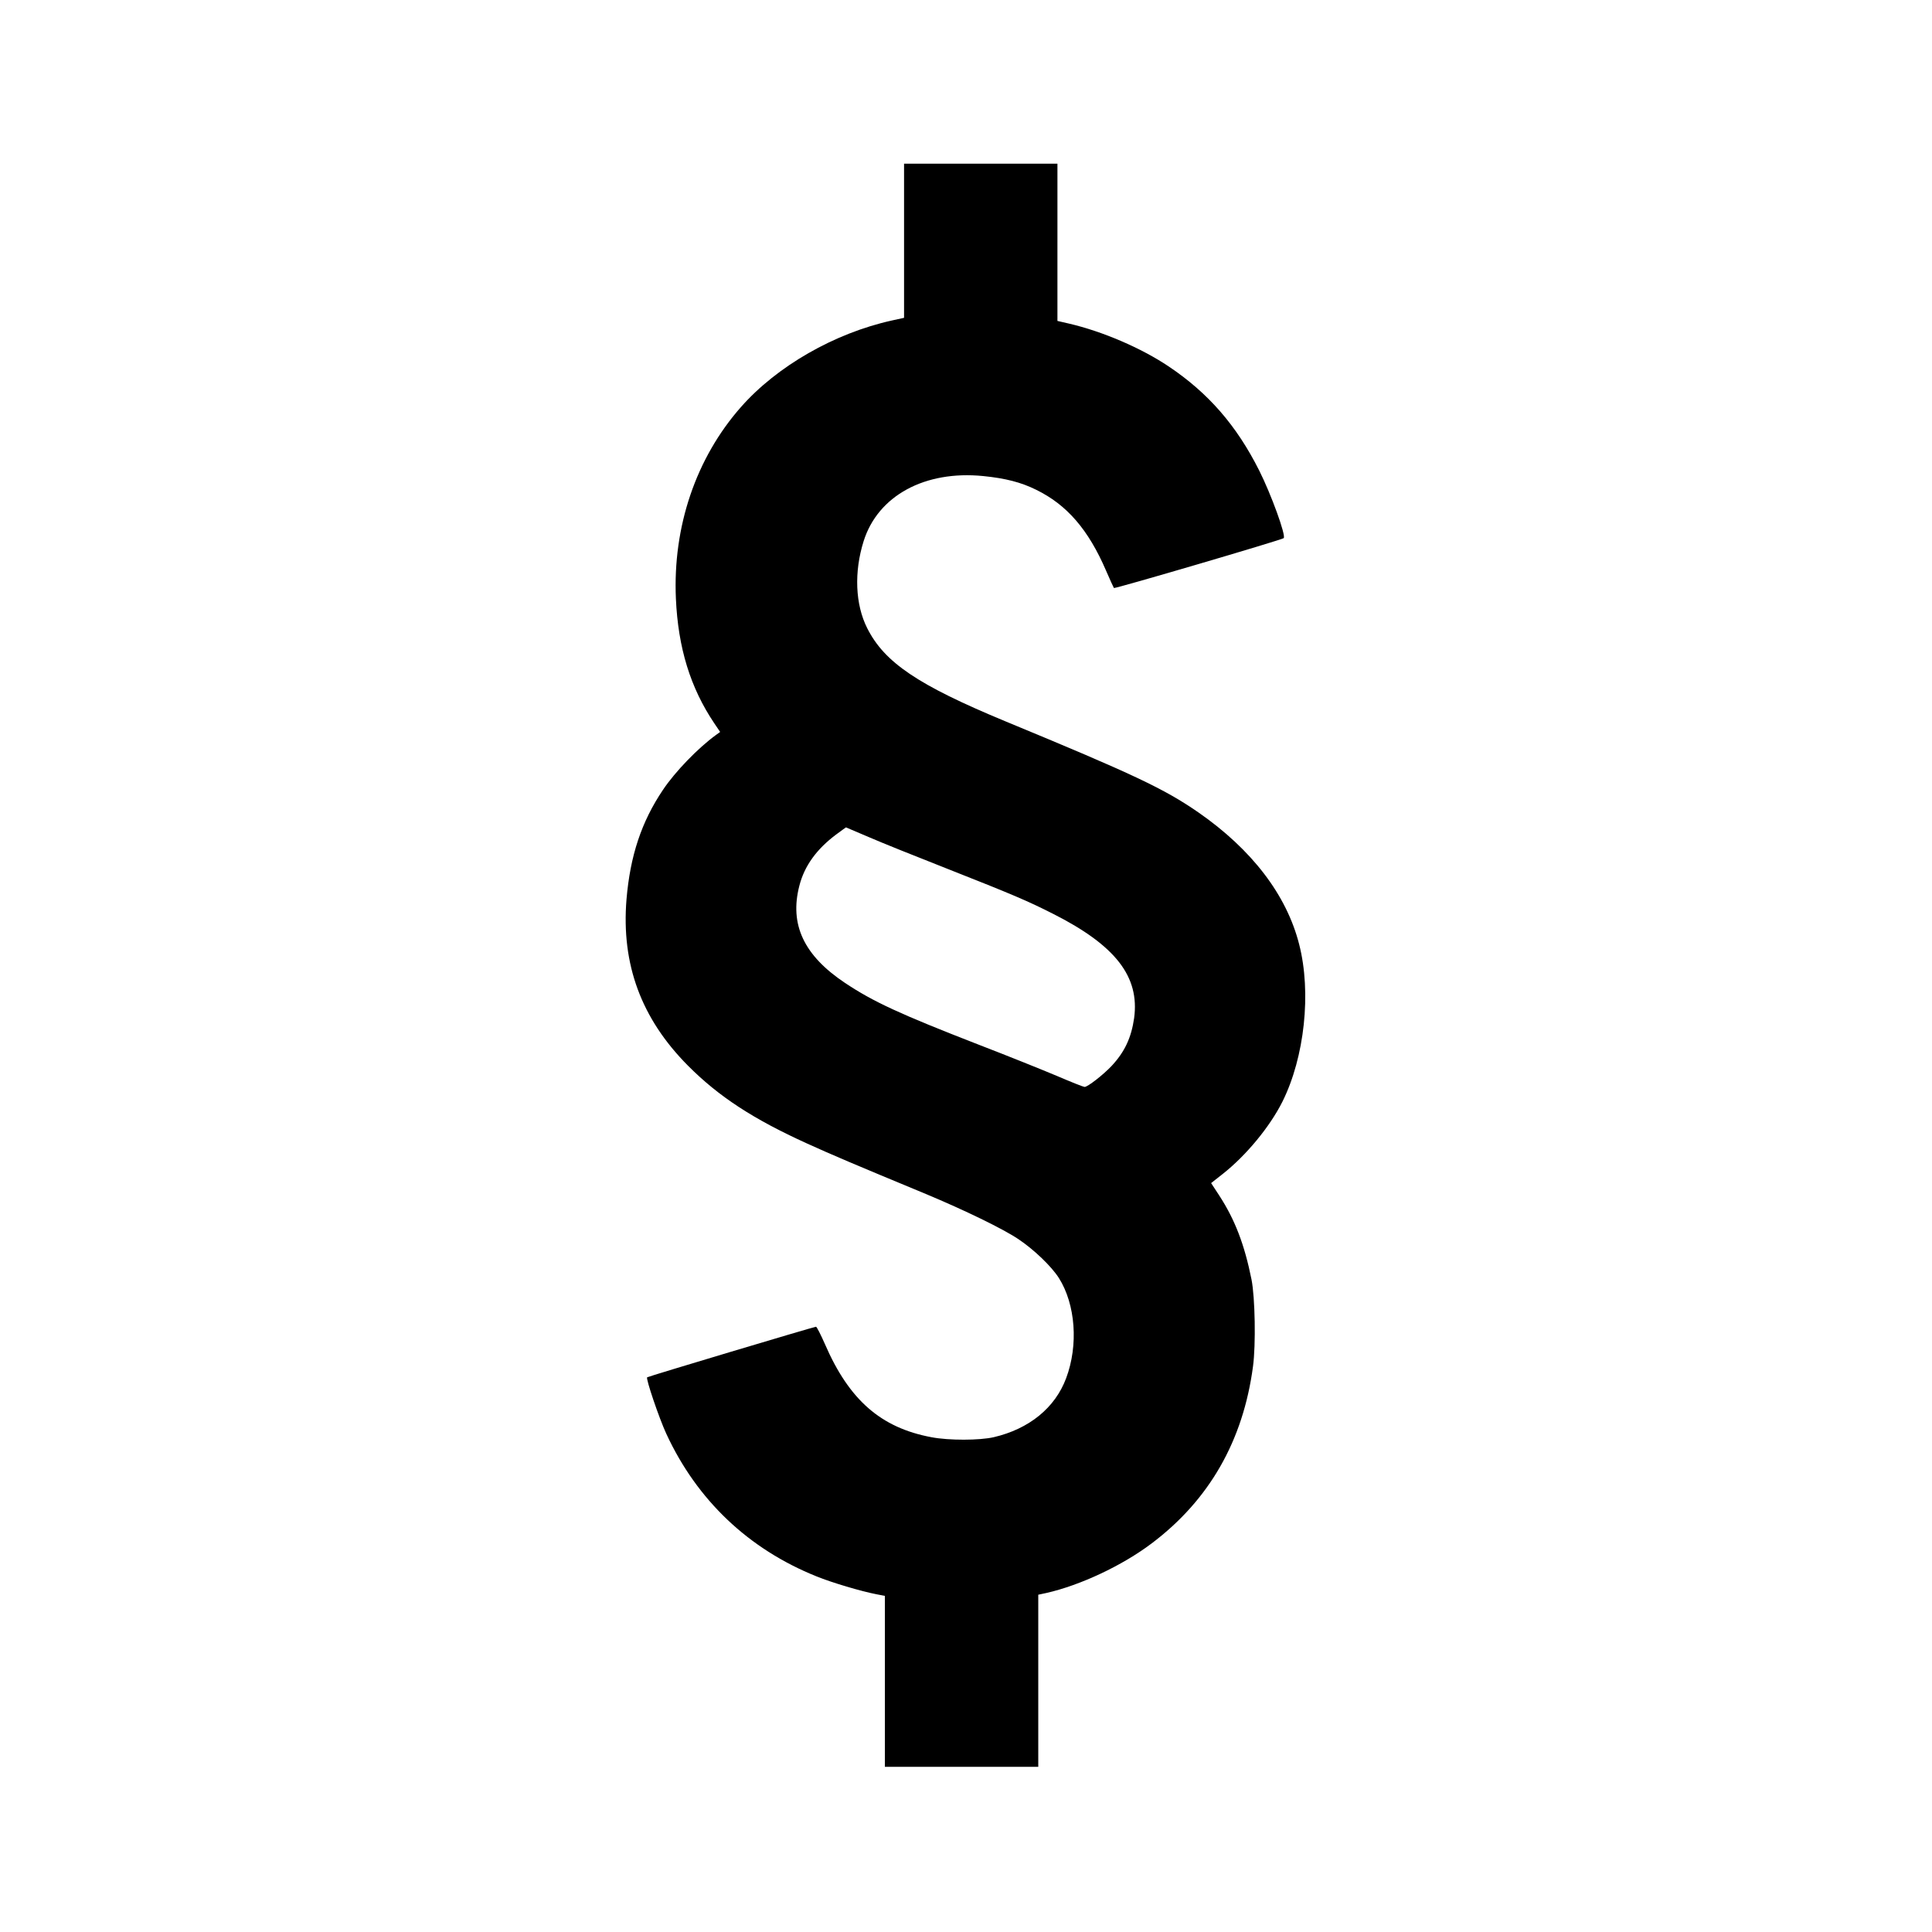 <svg version="1" xmlns="http://www.w3.org/2000/svg" width="1746.667" height="1746.667" viewBox="0 0 1310 1310"><path d="M613 163.3v52.2l-8.2 1.8c-39 8.6-78 31-102.4 58.7-30.5 34.6-46.3 81.1-44.1 130 1.5 33.3 9.8 60.3 26 84.4l4 5.9-2.9 2.1c-12.1 8.8-27.6 24.8-35.9 37.2-14.6 21.7-22.2 44.7-24.7 74.2-3.6 44.1 10 80.9 41.7 112.8 20.9 21 44.4 36.3 80.8 52.8 17.2 7.8 30.8 13.6 80.5 34.2 26.1 10.9 52.3 23.6 62.7 30.6 10.5 7 22.5 18.5 27.5 26.4 11.3 17.9 13.3 45.5 4.9 67.9-7.5 20.1-25.1 34.4-49.1 40-9.5 2.2-30.4 2.3-42.3 0-34.2-6.4-55.7-25.2-72.1-63-2.9-6.6-5.6-11.9-6.1-11.9-2.6.4-113.9 33.7-114.5 34.3-1 .9 8.1 27.7 13 38.3 20.8 45 55.8 78.2 101.9 96.7 10.3 4.2 30.2 10.1 40.6 12.1l5.7 1.1V1198h104V1081.3l5.6-1.2c22.9-5.2 51.3-18.5 71.3-33.6 39-29.4 62-69.5 68.7-120 2-14.8 1.4-46.7-1-58.9-4.8-23.9-11.3-40.7-21.9-57l-5.5-8.4 8-6.3c15.7-12.4 31.7-31.7 40.3-48.8 15.1-30.2 19.8-74.1 11.4-106.8-8.5-33.5-32.1-64.3-68.4-89.5-23-15.9-43.6-25.7-131-61.8-59.1-24.5-81.8-39.8-93.5-63.1-8.1-16-9-38.1-2.4-59 9.7-30.8 41.5-48.1 81.2-44.1 14.9 1.5 25.5 4.2 35.6 9.2 21 10.2 35.6 27.1 47.6 55 2.6 6.1 5.1 11.4 5.3 11.7.7.6 113.7-32.6 115.1-33.8 1.8-1.5-8.5-29.8-16.6-45.9-15.4-30.6-34.5-52.5-61.3-70.5-18.6-12.5-44.9-23.8-67.7-29.1l-7.8-1.8V111H613v52.3zm-23.9 404.3c8.5 3.7 32.4 13.3 53.3 21.5 44.1 17.4 54.5 21.8 72 30.7 42 21.3 58.4 42.4 54.6 70.5-1.9 13.3-6.4 23-15.4 32.6-5.7 6-16.1 14.1-18.2 14.1-.7 0-9.1-3.3-18.6-7.4-9.5-4-33.3-13.6-52.8-21.1-54.3-21.1-71.9-29.3-91-42-27.9-18.6-37.8-39.6-31-65.9 3.4-13.4 11.7-24.9 25-34.8 3.6-2.6 6.5-4.8 6.6-4.8.1 0 7 3 15.5 6.6z"/></svg>